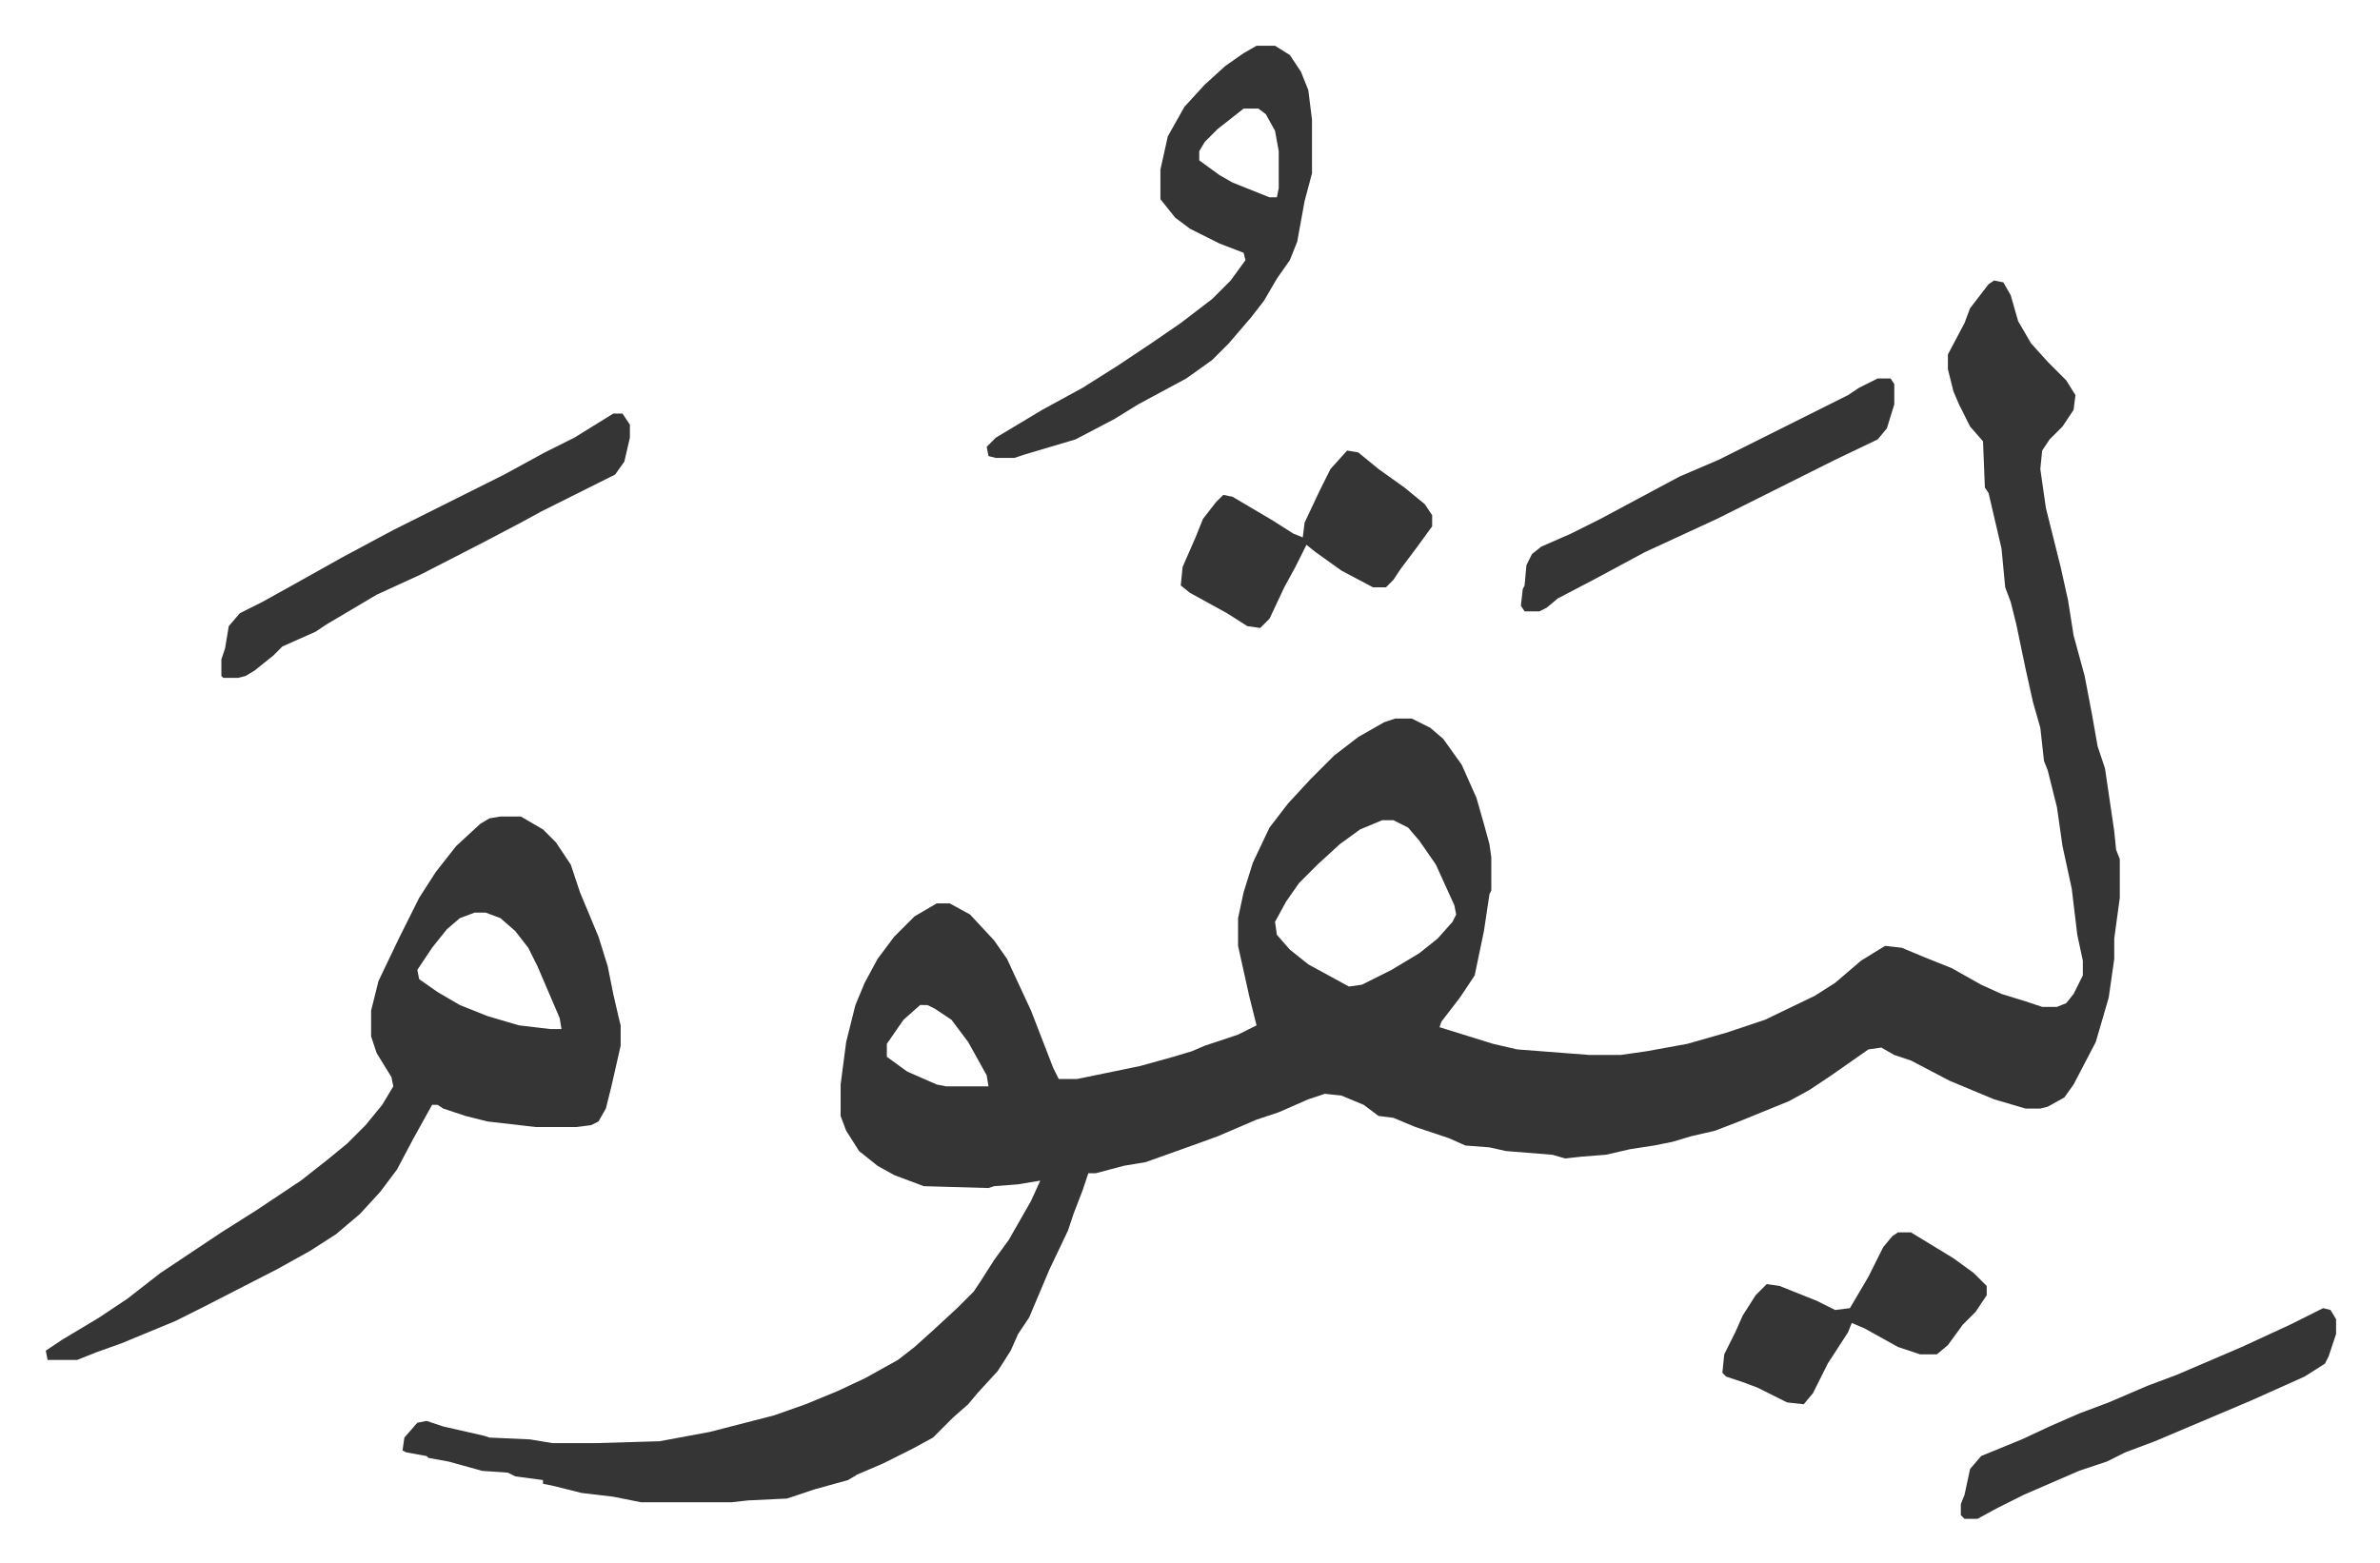<svg xmlns="http://www.w3.org/2000/svg" role="img" viewBox="-24.76 358.24 1287.52 845.52"><path fill="#353535" id="rule_normal" d="M1054 510l5 1 4 7 4 14 7 12 9 10 10 10 5 8-1 8-6 9-7 7-4 6-1 10 3 21 8 32 4 18 3 19 6 22 4 21 3 17 4 12 5 34 1 10 2 5v21l-3 22v11l-3 21-7 24-12 23-5 7-9 5-4 1h-8l-17-5-24-10-21-11-9-3-7-4-7 1-10 7-10 7-12 8-11 6-27 11-13 5-13 3-10 3-10 2-13 2-13 3-13 1-9 1-7-2-25-2-9-2-13-1-9-4-18-6-12-5-8-1-8-6-12-5-9-1-9 3-16 7-12 4-21 9-11 4-28 10-12 2-15 4h-4l-3 9-5 13-3 9-10 21-11 26-6 9-4 9-7 11-11 12-5 6-8 7-11 11-11 6-16 8-14 6-5 3-18 5-15 5-21 1-9 1h-49l-15-3-17-2-16-4-5-1v-2l-15-2-4-2-14-1-18-5-11-2-1-1-11-2-2-1 1-7 7-8 5-1 9 3 22 5 3 1 22 1 12 2h24l34-1 27-5 35-9 17-6 17-7 15-7 18-10 9-7 10-9 13-12 9-9 4-6 7-11 8-11 12-21 5-11-12 2-13 1-3 1-35-1-16-6-9-5-10-8-7-11-3-8v-17l3-23 5-20 5-12 7-13 9-12 11-11 12-7h7l11 6 13 14 7 10 13 28 12 31 3 6h10l34-7 18-5 10-3 7-3 18-6 10-5-4-16-6-27v-15l3-14 5-16 9-19 10-13 12-13 13-13 13-10 14-8 6-2h9l10 5 7 6 10 14 8 18 4 14 3 11 1 7v18l-1 2-3 20-5 24-8 12-10 13-1 3 29 9 13 3 39 3h17l14-2 22-4 21-6 21-7 27-13 11-7 14-12 13-8 9 1 12 5 15 6 16 9 11 5 13 4 9 3h8l5-2 4-5 5-10v-8l-3-14-3-25-5-23-3-21-5-20-2-5-2-18-4-14-4-18-5-24-3-12-3-8-2-21-7-30-2-3-1-25-7-8-6-12-3-7-3-12v-8l9-17 3-8 10-13zM723 802l-12 5-11 8-12 11-10 10-7 10-6 11 1 7 7 8 10 8 22 12 7-1 16-8 15-9 10-8 8-9 2-4-1-5-10-22-9-13-6-7-8-4zM473 902l-9 8-9 13v7l11 8 16 7 5 1h23l-1-6-10-18-9-12-9-6-4-2zM246 800h11l12 7 7 7 8 12 5 15 5 12 5 12 5 16 3 15 3 13 1 4v11l-5 22-3 12-4 7-4 2-8 1h-22l-26-3-12-3-12-4-3-2h-3l-10 18-9 17-9 12-11 12-13 11-14 9-18 10-39 20-16 8-29 12-14 5-10 4H1l-1-5 9-6 20-12 15-10 18-14 33-22 19-12 24-16 14-11 11-9 10-10 9-11 6-10-1-5-8-13-3-9v-14l4-16 11-23 11-22 9-14 11-14 13-12 5-3zm-14 52l-8 3-7 6-8 10-8 12 1 5 10 7 12 7 15 6 17 5 17 2h6l-1-6-12-28-5-10-7-9-8-7-8-3zm423-469h10l8 5 6 9 4 10 2 16v29l-4 15-4 22-4 10-7 10-7 12-7 9-12 14-9 9-14 10-26 14-13 8-21 11-27 8-6 2h-10l-4-1-1-5 5-5 25-15 22-12 19-12 18-12 16-11 17-13 10-10 8-11-1-4-13-5-16-8-8-6-8-10v-16l4-18 9-16 11-12 11-10 10-7zm-7 34l-14 11-7 7-3 5v5l11 8 7 4 10 4 10 4h4l1-5v-20l-2-11-5-9-4-3zM307 582h5l4 6v7l-3 13-5 7-8 4-16 8-16 8-11 6-19 10-35 18-24 11-27 16-6 4-18 8-5 5-10 8-5 3-4 1h-8l-1-1v-9l2-6 2-12 6-7 12-6 18-10 25-14 28-15 60-30 22-12 16-8zm397 20l6 1 11 9 14 10 11 9 4 6v6l-8 11-9 12-4 6-4 4h-7l-17-9-14-10-5-4-6 12-6 11-8 17-5 5-7-1-11-7-20-11-5-4 1-10 7-16 4-10 7-9 4-4 5 1 22 13 11 7 5 2 1-8 8-17 6-12z"/><path fill="#353535" id="rule_normal" d="M991 563h7l2 3v11l-4 13-5 6-23 11-16 8-16 8-16 8-16 8-39 18-26 14-21 11-6 5-4 2h-8l-2-3 1-9 1-2 1-11 3-6 5-4 16-7 16-8 28-15 15-8 14-6 7-3 70-35 6-4zm241 503l4 1 3 5v8l-4 12-2 4-11 7-29 13-26 11-26 11-16 6-10 5-15 5-30 13-14 7-11 6h-7l-2-2v-6l2-5 3-14 6-7 22-9 15-7 16-7 16-6 21-9 16-6 35-15 26-12 16-8zm-230-41h7l23 14 11 8 7 7v5l-6 9-7 7-8 11-6 5h-9l-12-4-18-10-7-3-2 5-11 17-8 16-5 6-9-1-16-8-8-3-9-3-2-2 1-10 6-12 4-9 7-11 6-6 7 1 20 8 10 5 8-1 10-17 8-16 5-6z"/></svg>
